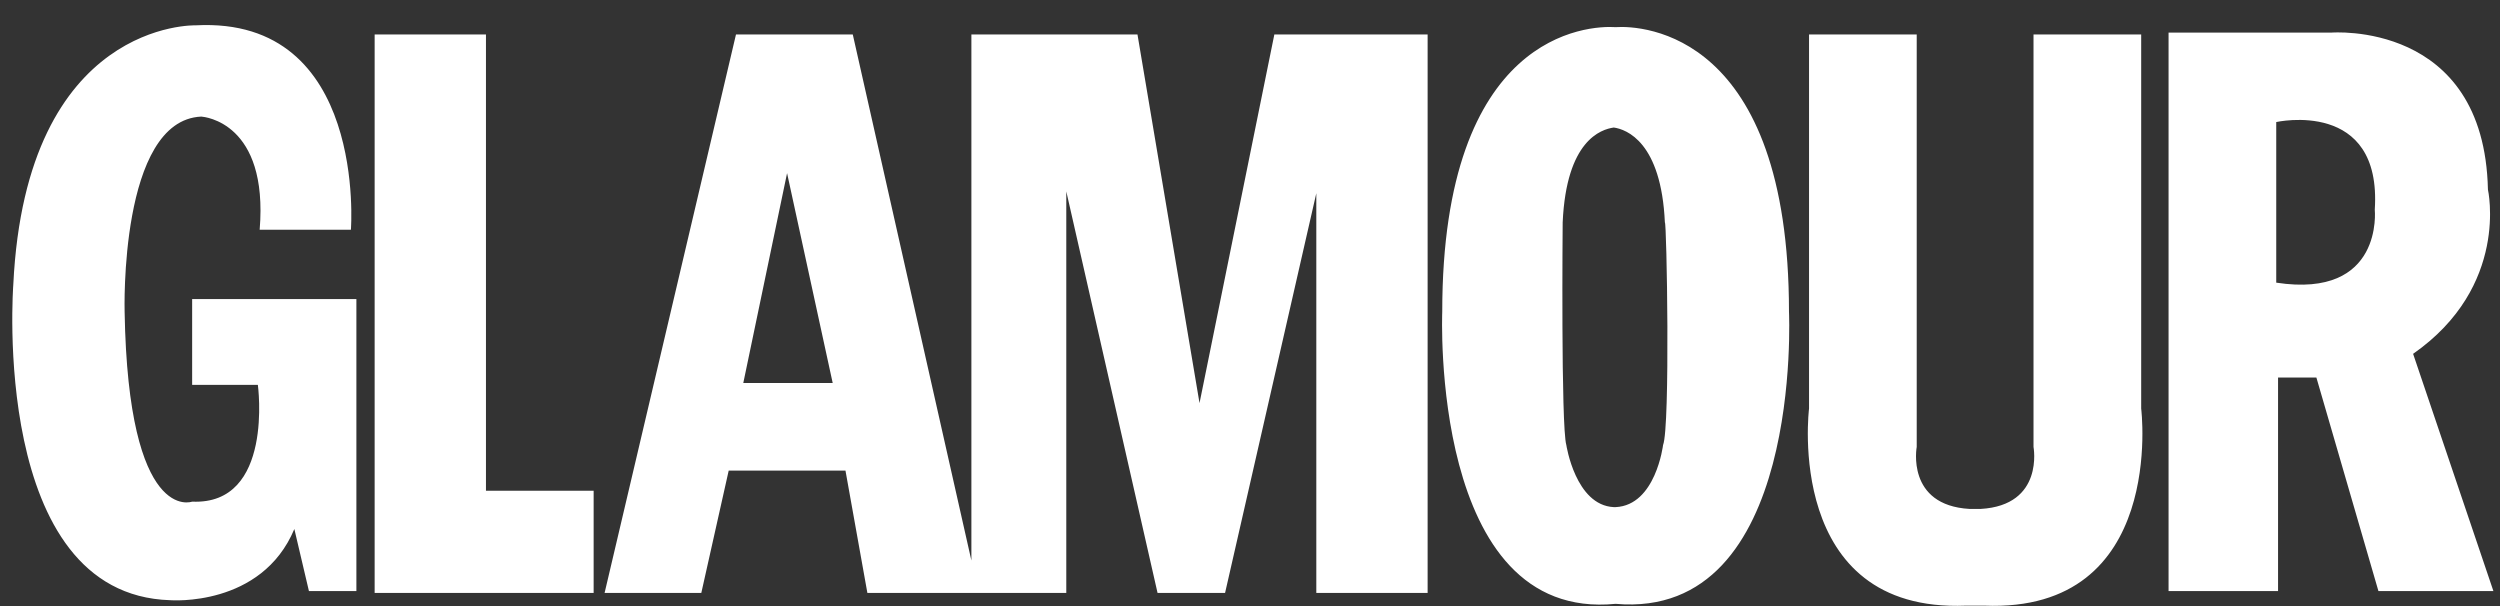 <?xml version="1.0" encoding="UTF-8"?>
<svg width="99px" height="24px" viewBox="0 0 99 24" version="1.1" xmlns="http://www.w3.org/2000/svg" xmlns:xlink="http://www.w3.org/1999/xlink">
    <rect x="0" y="0" width="99" height="24" fill="#333333" stroke="none"/>
    <title>glamour-inverse</title>
    <g id="Page-1" stroke="none" stroke-width="1" fill="none" fill-rule="evenodd">
        <g id="glamour-inverse" transform="translate(0.486, 0.992)" fill="#FFFFFF" fill-rule="nonzero">
            <path d="M32.489,14.176 L30.682,5.865 L28.948,14.176 L32.489,14.176 L32.489,14.176 Z M23.456,22.487 L28.659,0.373 L33.284,0.373 L37.981,21.205 L37.981,0.373 L44.558,0.373 L47.015,14.971 L49.978,0.373 L56.048,0.373 L56.048,22.487 L51.64,22.487 L51.64,6.66 L48.027,22.487 L45.353,22.487 L41.739,6.588 L41.739,22.487 L33.862,22.487 L32.995,17.645 L28.37,17.645 L27.286,22.487 L23.456,22.487 Z M14.35,22.487 L14.35,0.373 L18.758,0.373 L18.758,18.44 L23.022,18.44 L23.022,22.487 L14.35,22.487 Z M13.41,8.105 L9.797,8.105 C10.145,3.857 7.607,3.636 7.487,3.625 L7.484,3.625 C4.232,3.769 4.449,11.357 4.449,11.357 C4.594,19.813 7.123,18.873 7.123,18.873 C10.375,19.018 9.725,14.248 9.725,14.248 L7.123,14.248 L7.123,10.852 L13.627,10.852 L13.627,22.415 L11.748,22.415 L11.17,19.957 C9.869,23.065 6.256,22.776 6.256,22.776 C-0.899,22.559 0.041,10.273 0.041,10.273 C0.547,-0.205 7.267,0.011 7.267,0.011 C14.061,-0.35 13.41,8.105 13.41,8.105 Z M89.653,3.841 L89.653,10.201 C93.917,10.852 93.555,7.31 93.555,7.31 C93.844,2.902 89.653,3.841 89.653,3.841 Z M98.036,6.515 C98.036,6.515 98.903,10.346 95.073,13.02 L98.253,22.415 L93.7,22.415 L91.243,13.959 L89.725,13.959 L89.725,22.415 L85.389,22.415 L85.389,0.3 L91.821,0.3 C91.821,0.3 97.891,-0.205 98.036,6.515 L98.036,6.515 Z M80.041,16.705 C80.041,16.705 80.475,19.018 77.946,19.162 L77.512,19.162 C74.982,19.018 75.416,16.705 75.416,16.705 L75.416,0.373 L71.152,0.373 L71.152,15.187 C71.152,15.187 70.141,23.282 77.367,22.992 L78.09,22.992 C85.317,23.282 84.305,15.187 84.305,15.187 L84.305,0.373 L80.041,0.373 L80.041,16.705 L80.041,16.705 Z M63.492,19.09 C65.082,19.018 65.371,16.633 65.371,16.633 C65.66,15.91 65.515,7.744 65.443,7.816 C65.299,4.636 63.926,4.13 63.42,4.058 C62.914,4.13 61.541,4.564 61.396,7.816 C61.396,7.816 61.324,15.91 61.541,16.633 C61.541,16.633 61.902,19.018 63.42,19.09 L63.492,19.09 Z M63.492,0.083 C64.576,0.011 70.358,0.301 70.358,11.357 C70.358,11.357 70.936,23.571 63.492,22.92 C56.121,23.643 56.627,11.357 56.627,11.357 C56.627,0.3 62.408,0.011 63.492,0.083 Z" id="Shape"></path>
        </g>
    </g>
</svg>